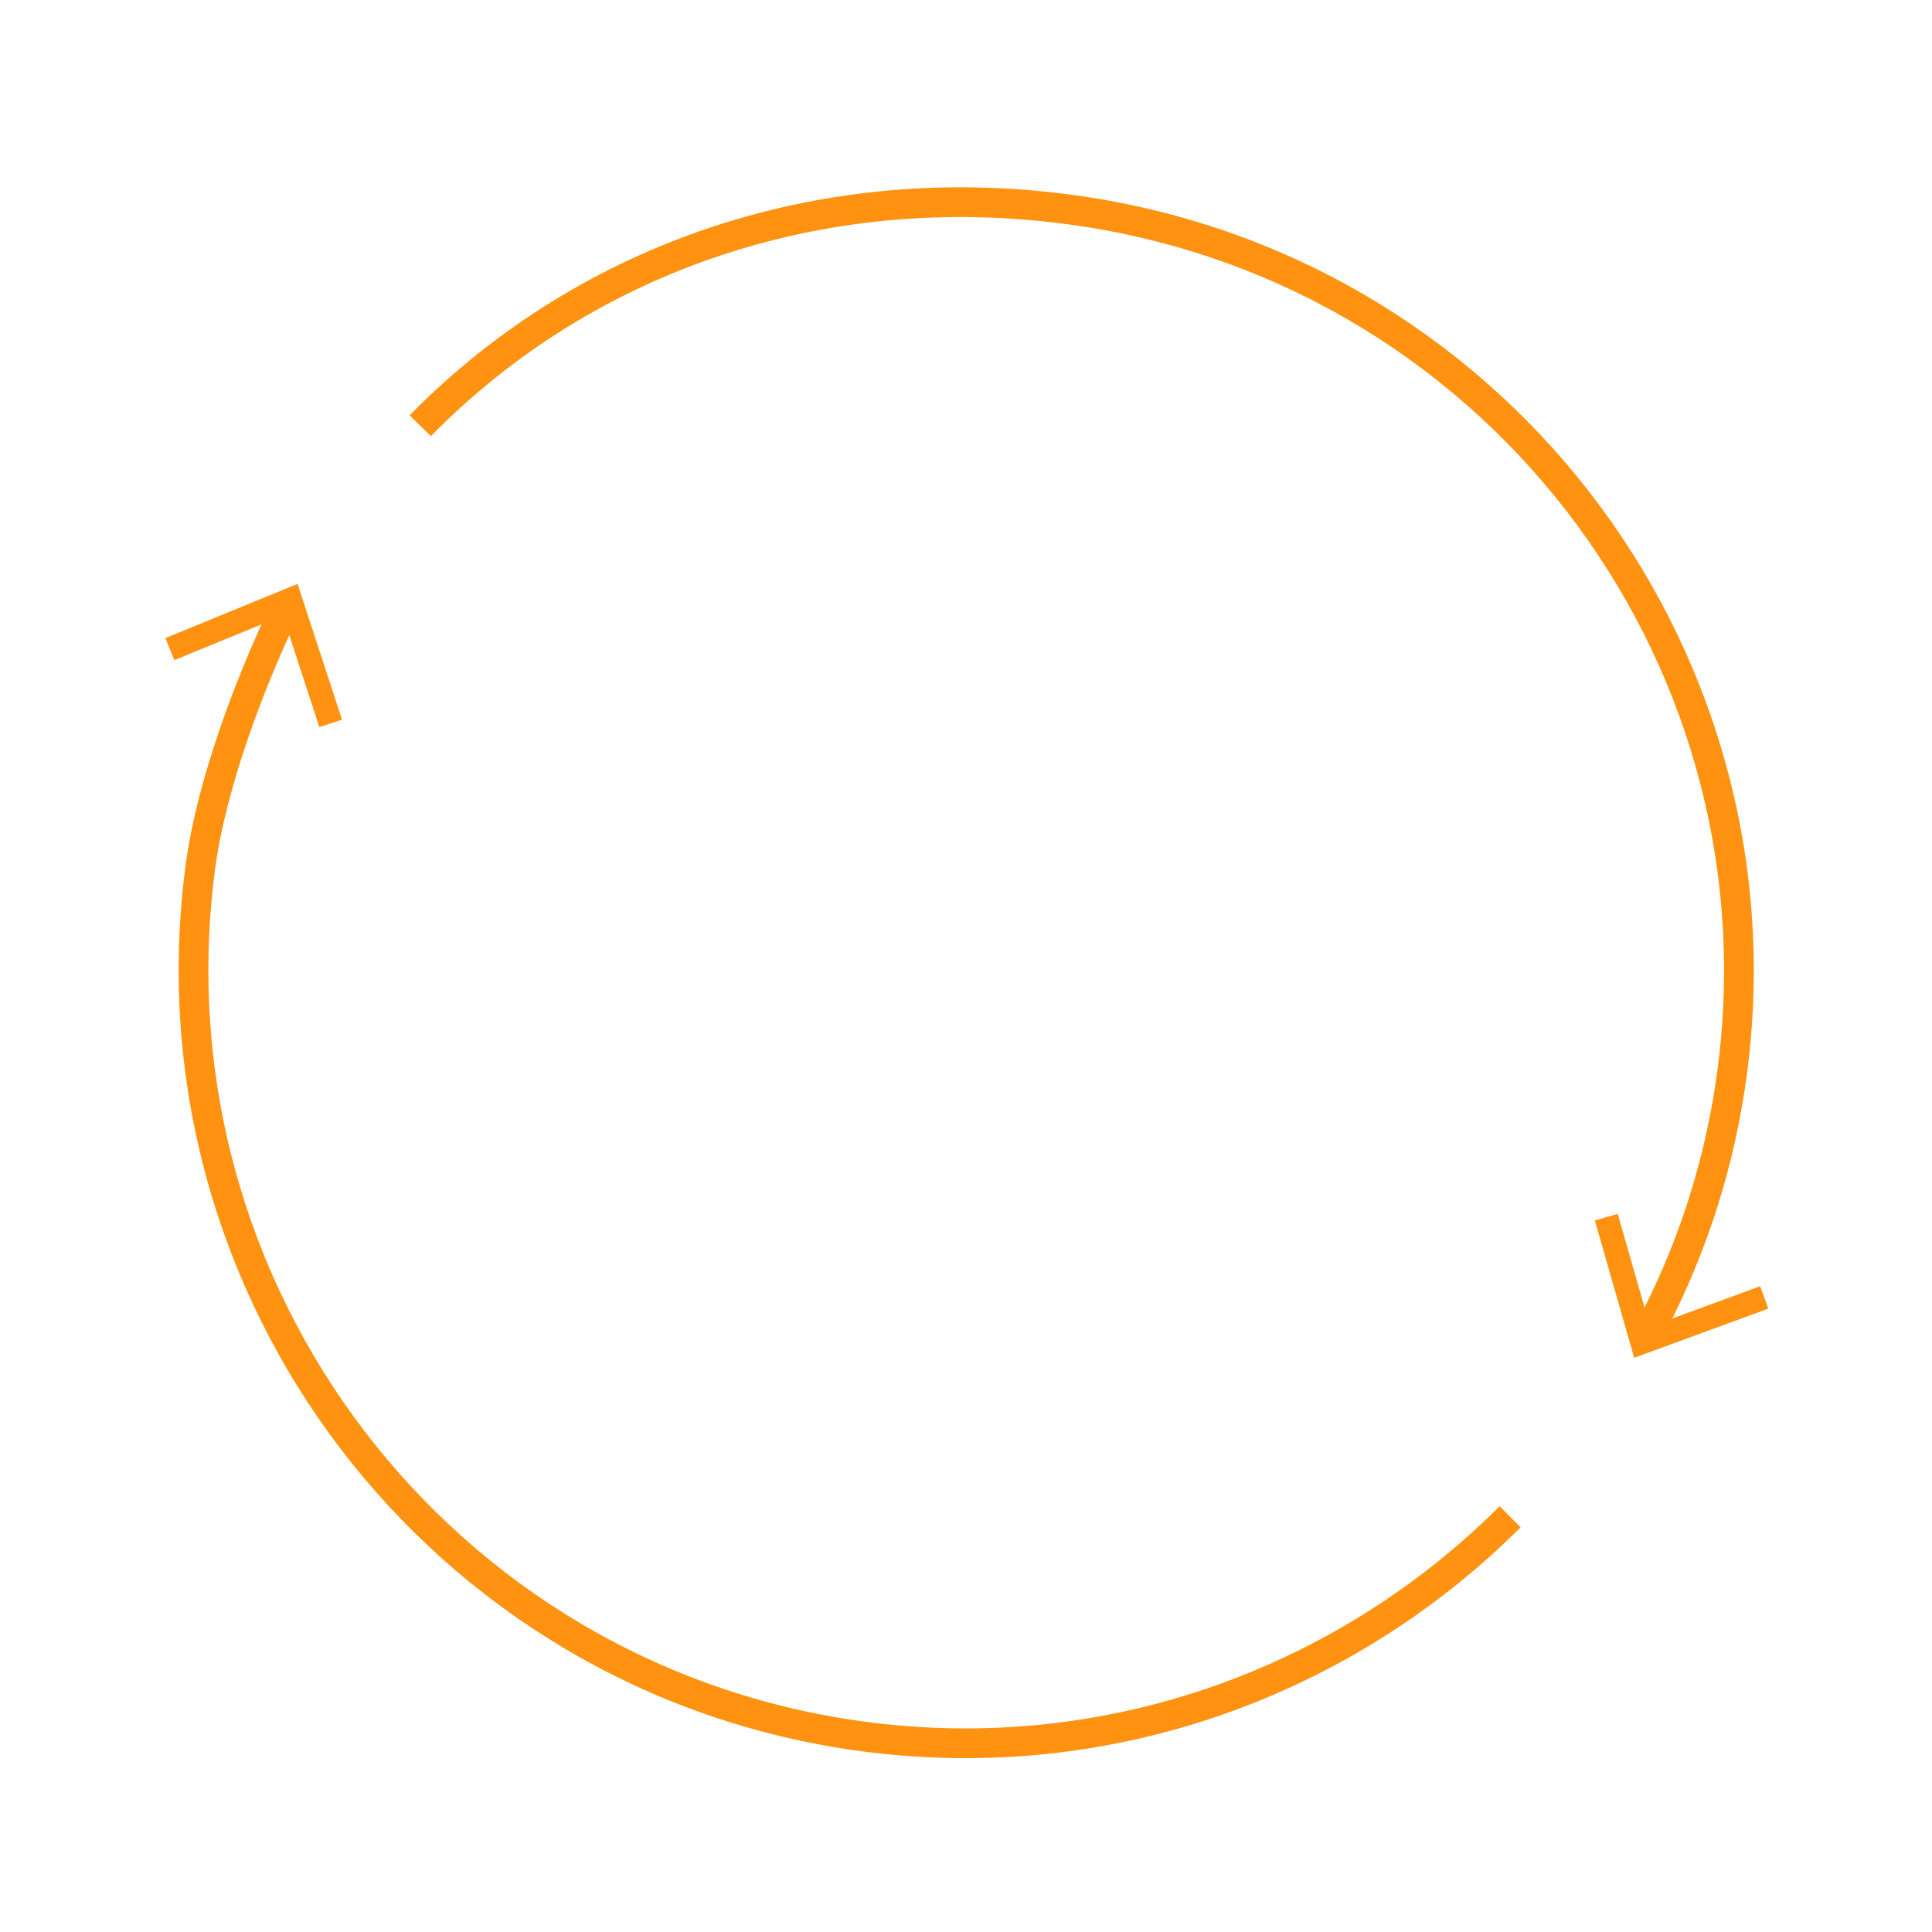 <?xml version="1.0" encoding="UTF-8"?>
<svg id="Layer_1" data-name="Layer 1" xmlns="http://www.w3.org/2000/svg" viewBox="0 0 389.76 389.76">
  <defs>
    <style>
      .cls-1 {
        fill: none;
        stroke: #ff9211;
        stroke-miterlimit: 10;
        stroke-width: 6px;
      }

      .cls-2 {
        fill: #ff9211;
      }
    </style>
  </defs>
  <g>
    <path class="cls-1" d="m332.23,269.39c8.22-15.21,14.04-32.05,16.79-50.11,12.9-84.58-45.4-163.64-130.23-176.58-51.42-7.84-100.23,8.76-134.01,43.19"/>
    <polygon class="cls-2" points="356.74 264 355.09 259.48 332.88 267.64 326.36 244.89 321.74 246.21 329.68 273.92 356.74 264"/>
  </g>
  <g>
    <path class="cls-1" d="m57.71,122.45c-7.37,15.28-15.07,35.82-17.28,52.4-11.38,85.57,48.49,164.13,133.74,175.47,49.88,6.63,97.36-11.24,130.48-44.33"/>
    <polygon class="cls-2" points="33.36 128.73 35.18 133.17 57.07 124.19 64.43 146.69 69 145.19 60.03 117.79 33.36 128.73"/>
  </g>
</svg>